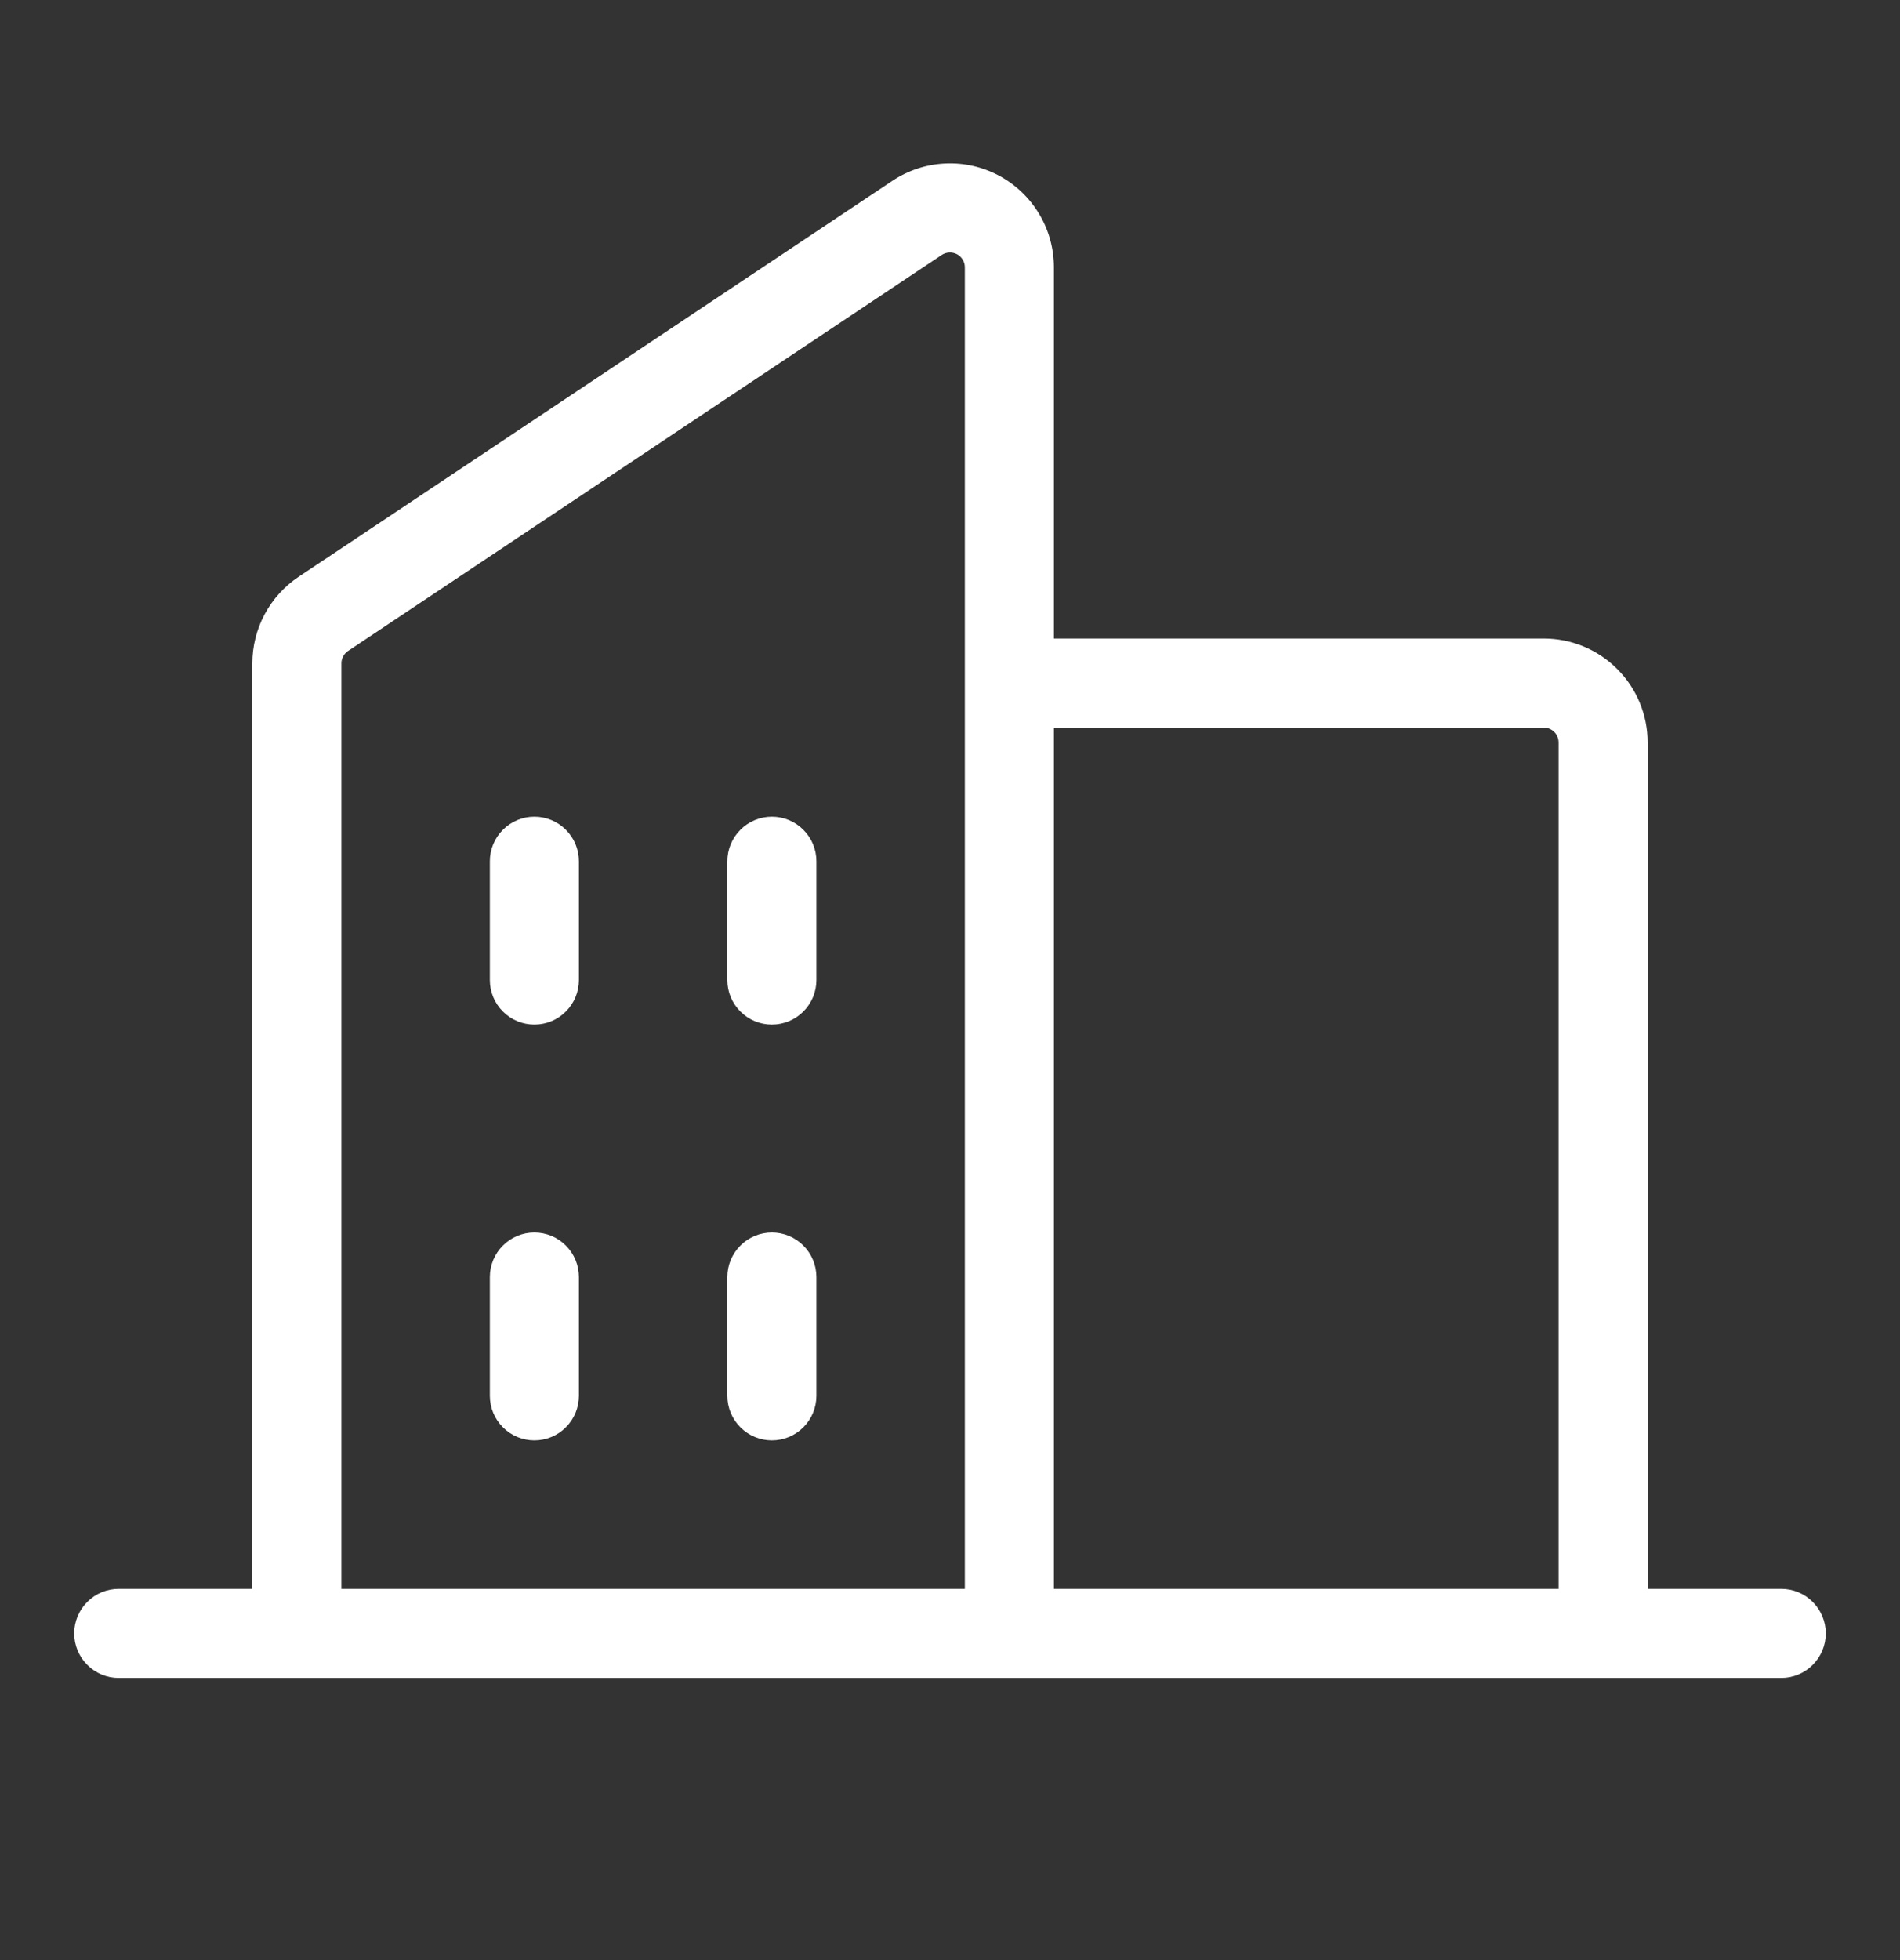 <?xml version="1.0" encoding="UTF-8"?> <svg xmlns="http://www.w3.org/2000/svg" width="32" height="33" viewBox="0 0 32 33" fill="none"><rect x="0" y="0" width="32" height="33" fill="#333333" stroke="none"/><path d="M30 26.75H27.75V12.5C27.75 12.036 27.566 11.591 27.237 11.263C26.909 10.934 26.464 10.75 26 10.75H17.75V4.5C17.75 4.183 17.664 3.872 17.501 3.601C17.338 3.329 17.105 3.107 16.825 2.957C16.546 2.808 16.231 2.737 15.915 2.753C15.598 2.768 15.292 2.869 15.029 3.045L5.029 9.711C4.789 9.871 4.593 10.088 4.457 10.342C4.321 10.596 4.25 10.879 4.25 11.168V26.75H2C1.801 26.75 1.61 26.829 1.47 26.97C1.329 27.11 1.25 27.301 1.25 27.5C1.25 27.699 1.329 27.89 1.47 28.03C1.61 28.171 1.801 28.25 2 28.25H30C30.199 28.25 30.39 28.171 30.53 28.03C30.671 27.89 30.75 27.699 30.75 27.5C30.75 27.301 30.671 27.11 30.53 26.97C30.39 26.829 30.199 26.75 30 26.75ZM26 12.25C26.066 12.25 26.13 12.276 26.177 12.323C26.224 12.37 26.25 12.434 26.25 12.5V26.75H17.75V12.25H26ZM5.75 11.168C5.75 11.126 5.76 11.086 5.78 11.05C5.799 11.014 5.827 10.983 5.861 10.96L15.861 4.292C15.899 4.267 15.943 4.253 15.988 4.251C16.033 4.249 16.078 4.259 16.118 4.28C16.158 4.301 16.191 4.333 16.214 4.372C16.238 4.41 16.25 4.455 16.25 4.5V26.75H5.75V11.168ZM13.75 14.5V16.5C13.75 16.699 13.671 16.89 13.53 17.03C13.39 17.171 13.199 17.25 13 17.25C12.801 17.25 12.61 17.171 12.47 17.03C12.329 16.89 12.25 16.699 12.25 16.5V14.5C12.25 14.301 12.329 14.11 12.47 13.97C12.61 13.829 12.801 13.75 13 13.75C13.199 13.75 13.39 13.829 13.53 13.97C13.671 14.11 13.75 14.301 13.75 14.5ZM9.75 14.5V16.5C9.75 16.699 9.671 16.89 9.53 17.03C9.39 17.171 9.199 17.25 9 17.25C8.801 17.25 8.61 17.171 8.47 17.03C8.329 16.89 8.25 16.699 8.25 16.5V14.5C8.25 14.301 8.329 14.11 8.47 13.97C8.61 13.829 8.801 13.75 9 13.75C9.199 13.75 9.39 13.829 9.53 13.97C9.671 14.11 9.75 14.301 9.75 14.5ZM9.75 21.5V23.5C9.75 23.699 9.671 23.89 9.53 24.03C9.39 24.171 9.199 24.25 9 24.25C8.801 24.25 8.61 24.171 8.47 24.03C8.329 23.89 8.25 23.699 8.25 23.5V21.5C8.25 21.301 8.329 21.11 8.47 20.97C8.61 20.829 8.801 20.75 9 20.75C9.199 20.75 9.39 20.829 9.53 20.97C9.671 21.11 9.75 21.301 9.75 21.5ZM13.75 21.5V23.5C13.75 23.699 13.671 23.89 13.53 24.03C13.39 24.171 13.199 24.25 13 24.25C12.801 24.25 12.61 24.171 12.47 24.03C12.329 23.89 12.25 23.699 12.25 23.5V21.5C12.25 21.301 12.329 21.11 12.47 20.97C12.61 20.829 12.801 20.75 13 20.75C13.199 20.75 13.39 20.829 13.53 20.97C13.671 21.11 13.75 21.301 13.75 21.5Z" fill="white"></path></svg> 